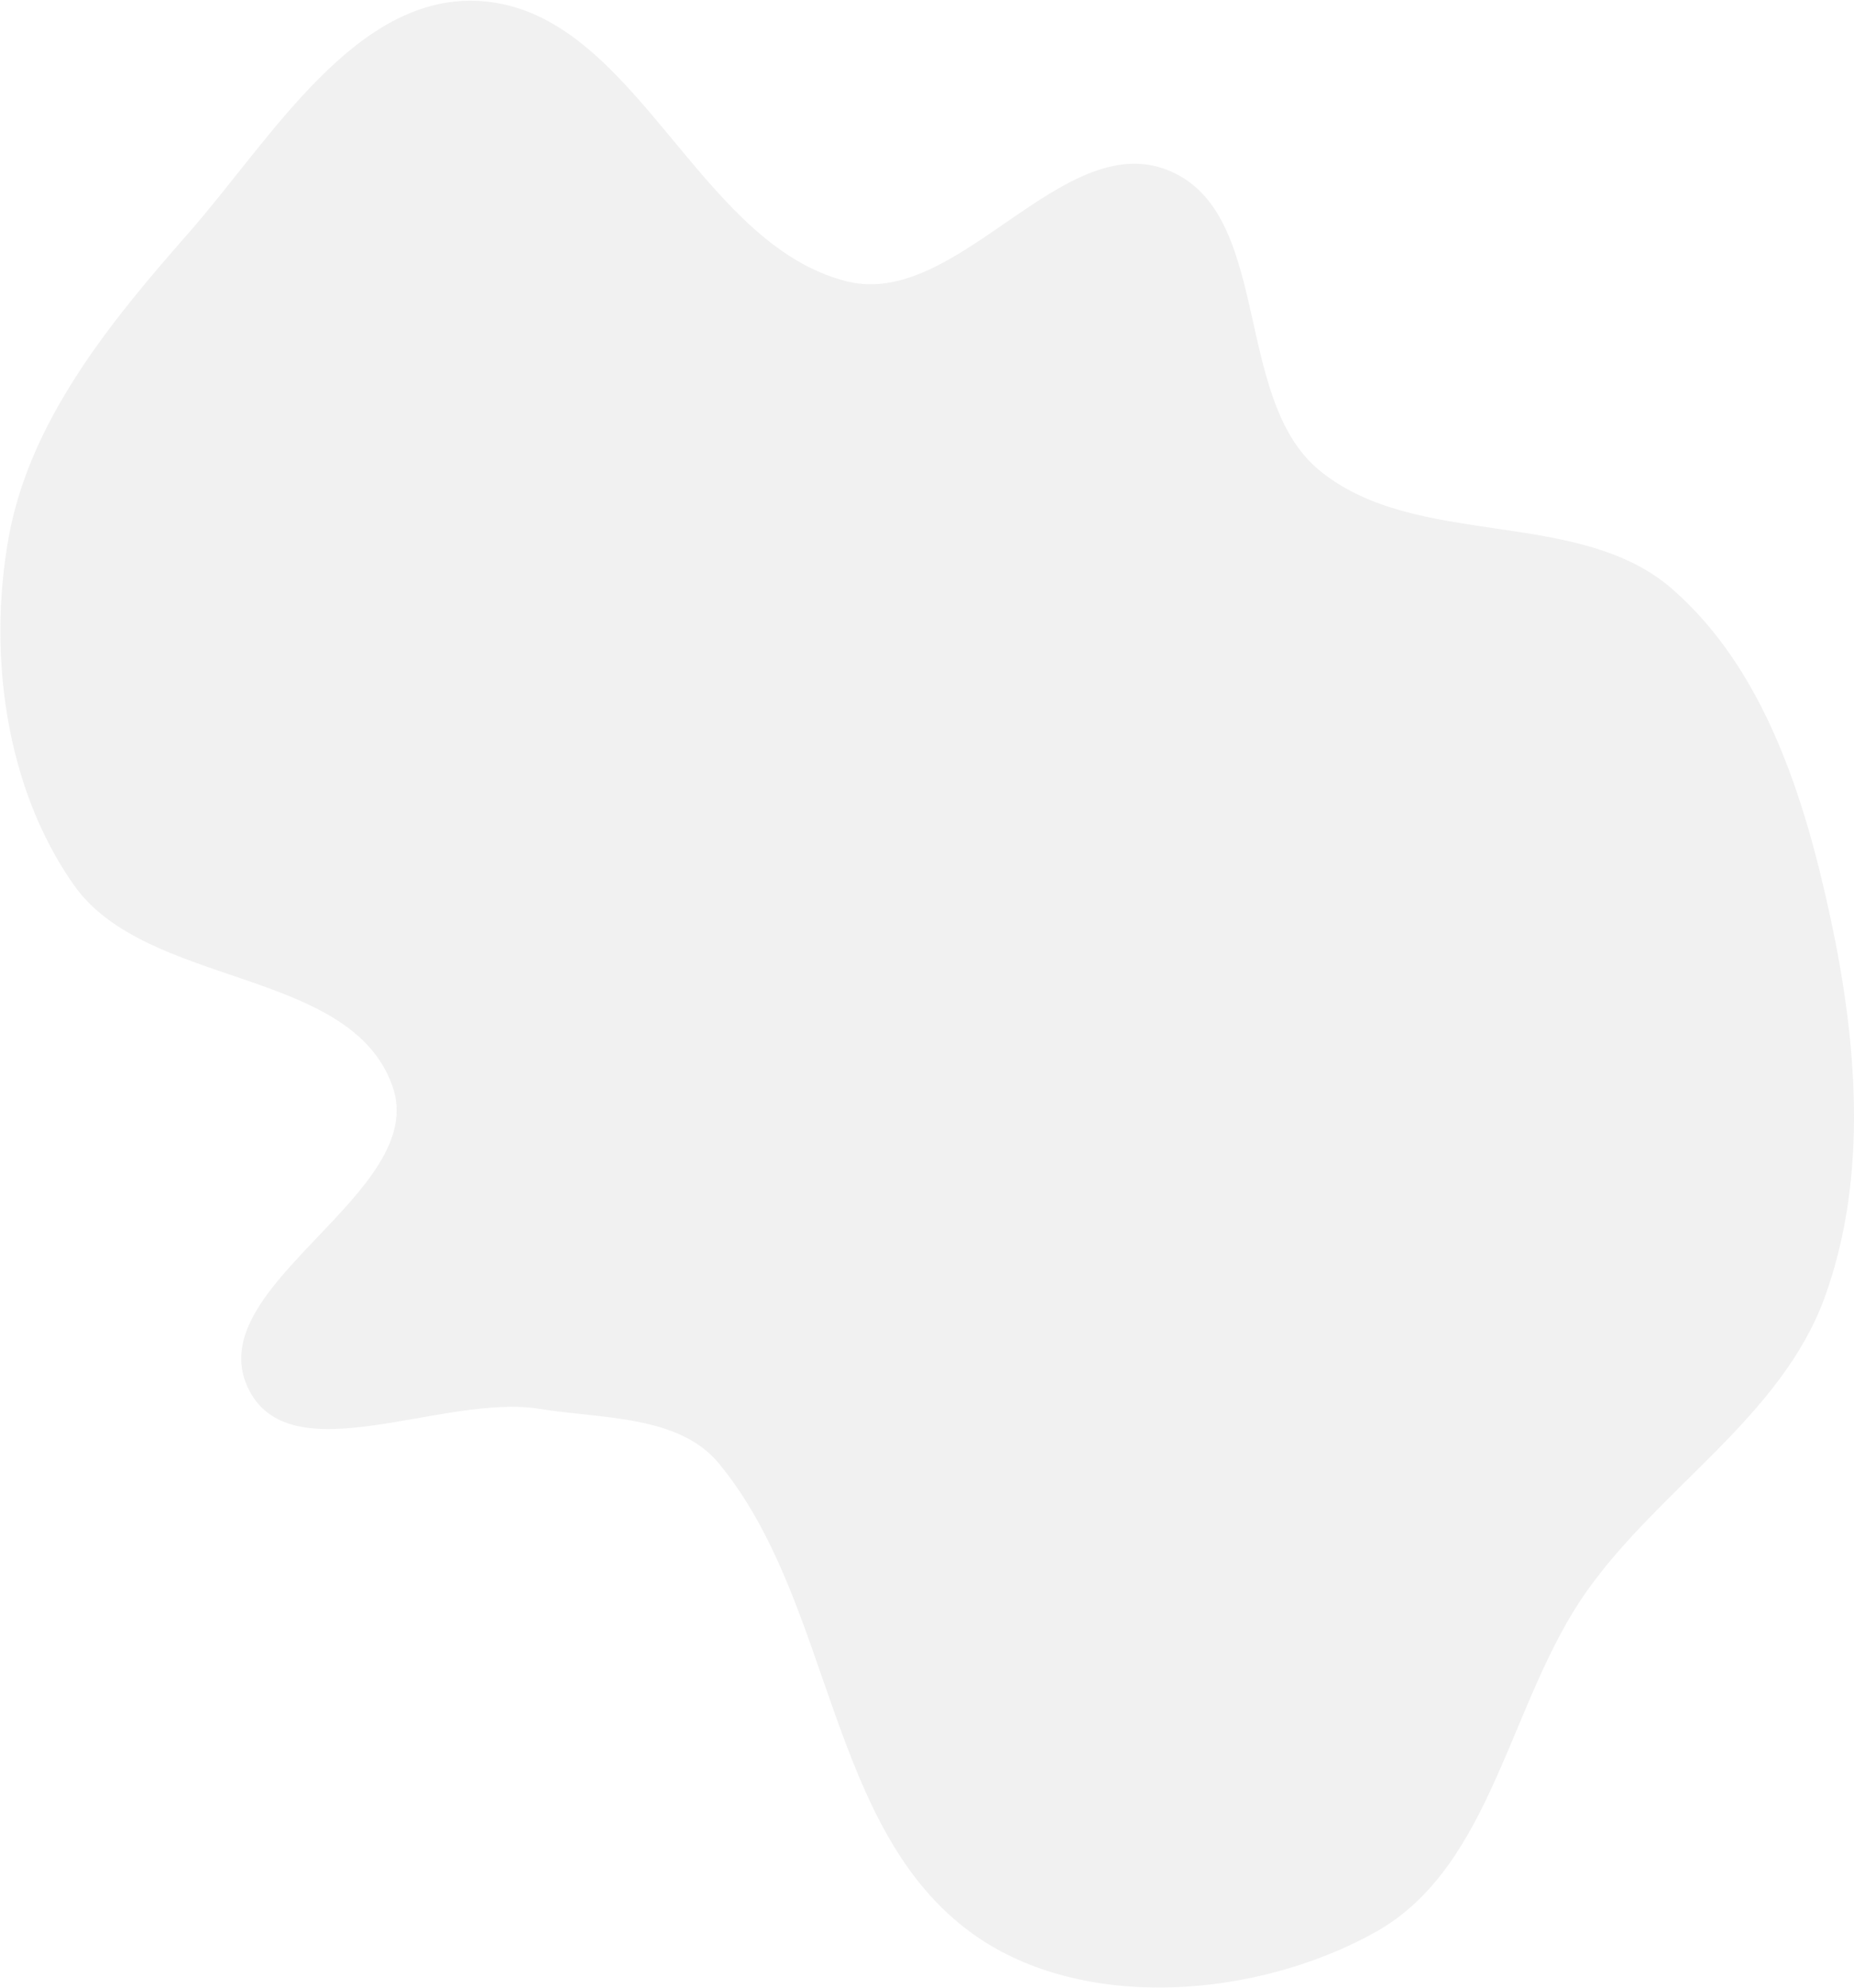 <?xml version="1.0" encoding="UTF-8"?> <svg xmlns="http://www.w3.org/2000/svg" width="2180" height="2338" viewBox="0 0 2180 2338" fill="none"> <path d="M996.169 330.971C1126.46 363.067 1248.65 150.347 1373.26 200.138C1496.45 249.361 1448.69 467.803 1550.74 552.562C1664.18 646.787 1855.34 595.72 1966.39 692.764C2074.65 787.381 2121.73 937.497 2152.04 1078.05C2183.71 1224.91 2196.85 1383.57 2145.84 1524.87C2094.97 1665.79 1952.15 1749.06 1865.64 1871.37C1774.14 2000.75 1755.71 2194.7 1617.4 2272.04C1478.62 2349.64 1273.89 2366.99 1144.47 2274.62C972.254 2151.7 979.943 1884.13 845.261 1720.94C798.13 1663.84 707.654 1668.68 634.569 1656.8C520.233 1638.22 339.087 1736.24 290.998 1630.86C236.292 1510.98 504.834 1402.57 461.729 1278.04C412.899 1136.97 172.351 1162.66 86.624 1040.45C6.737 926.565 -14.215 770.871 9.848 633.86C34.078 495.897 128.585 379.916 221.104 274.744C318.88 163.595 418.62 -9.366 566.267 1.345C747.916 14.523 819.329 287.408 996.169 330.971Z" fill="#DADADA" fill-opacity="0.37"></path> </svg> 